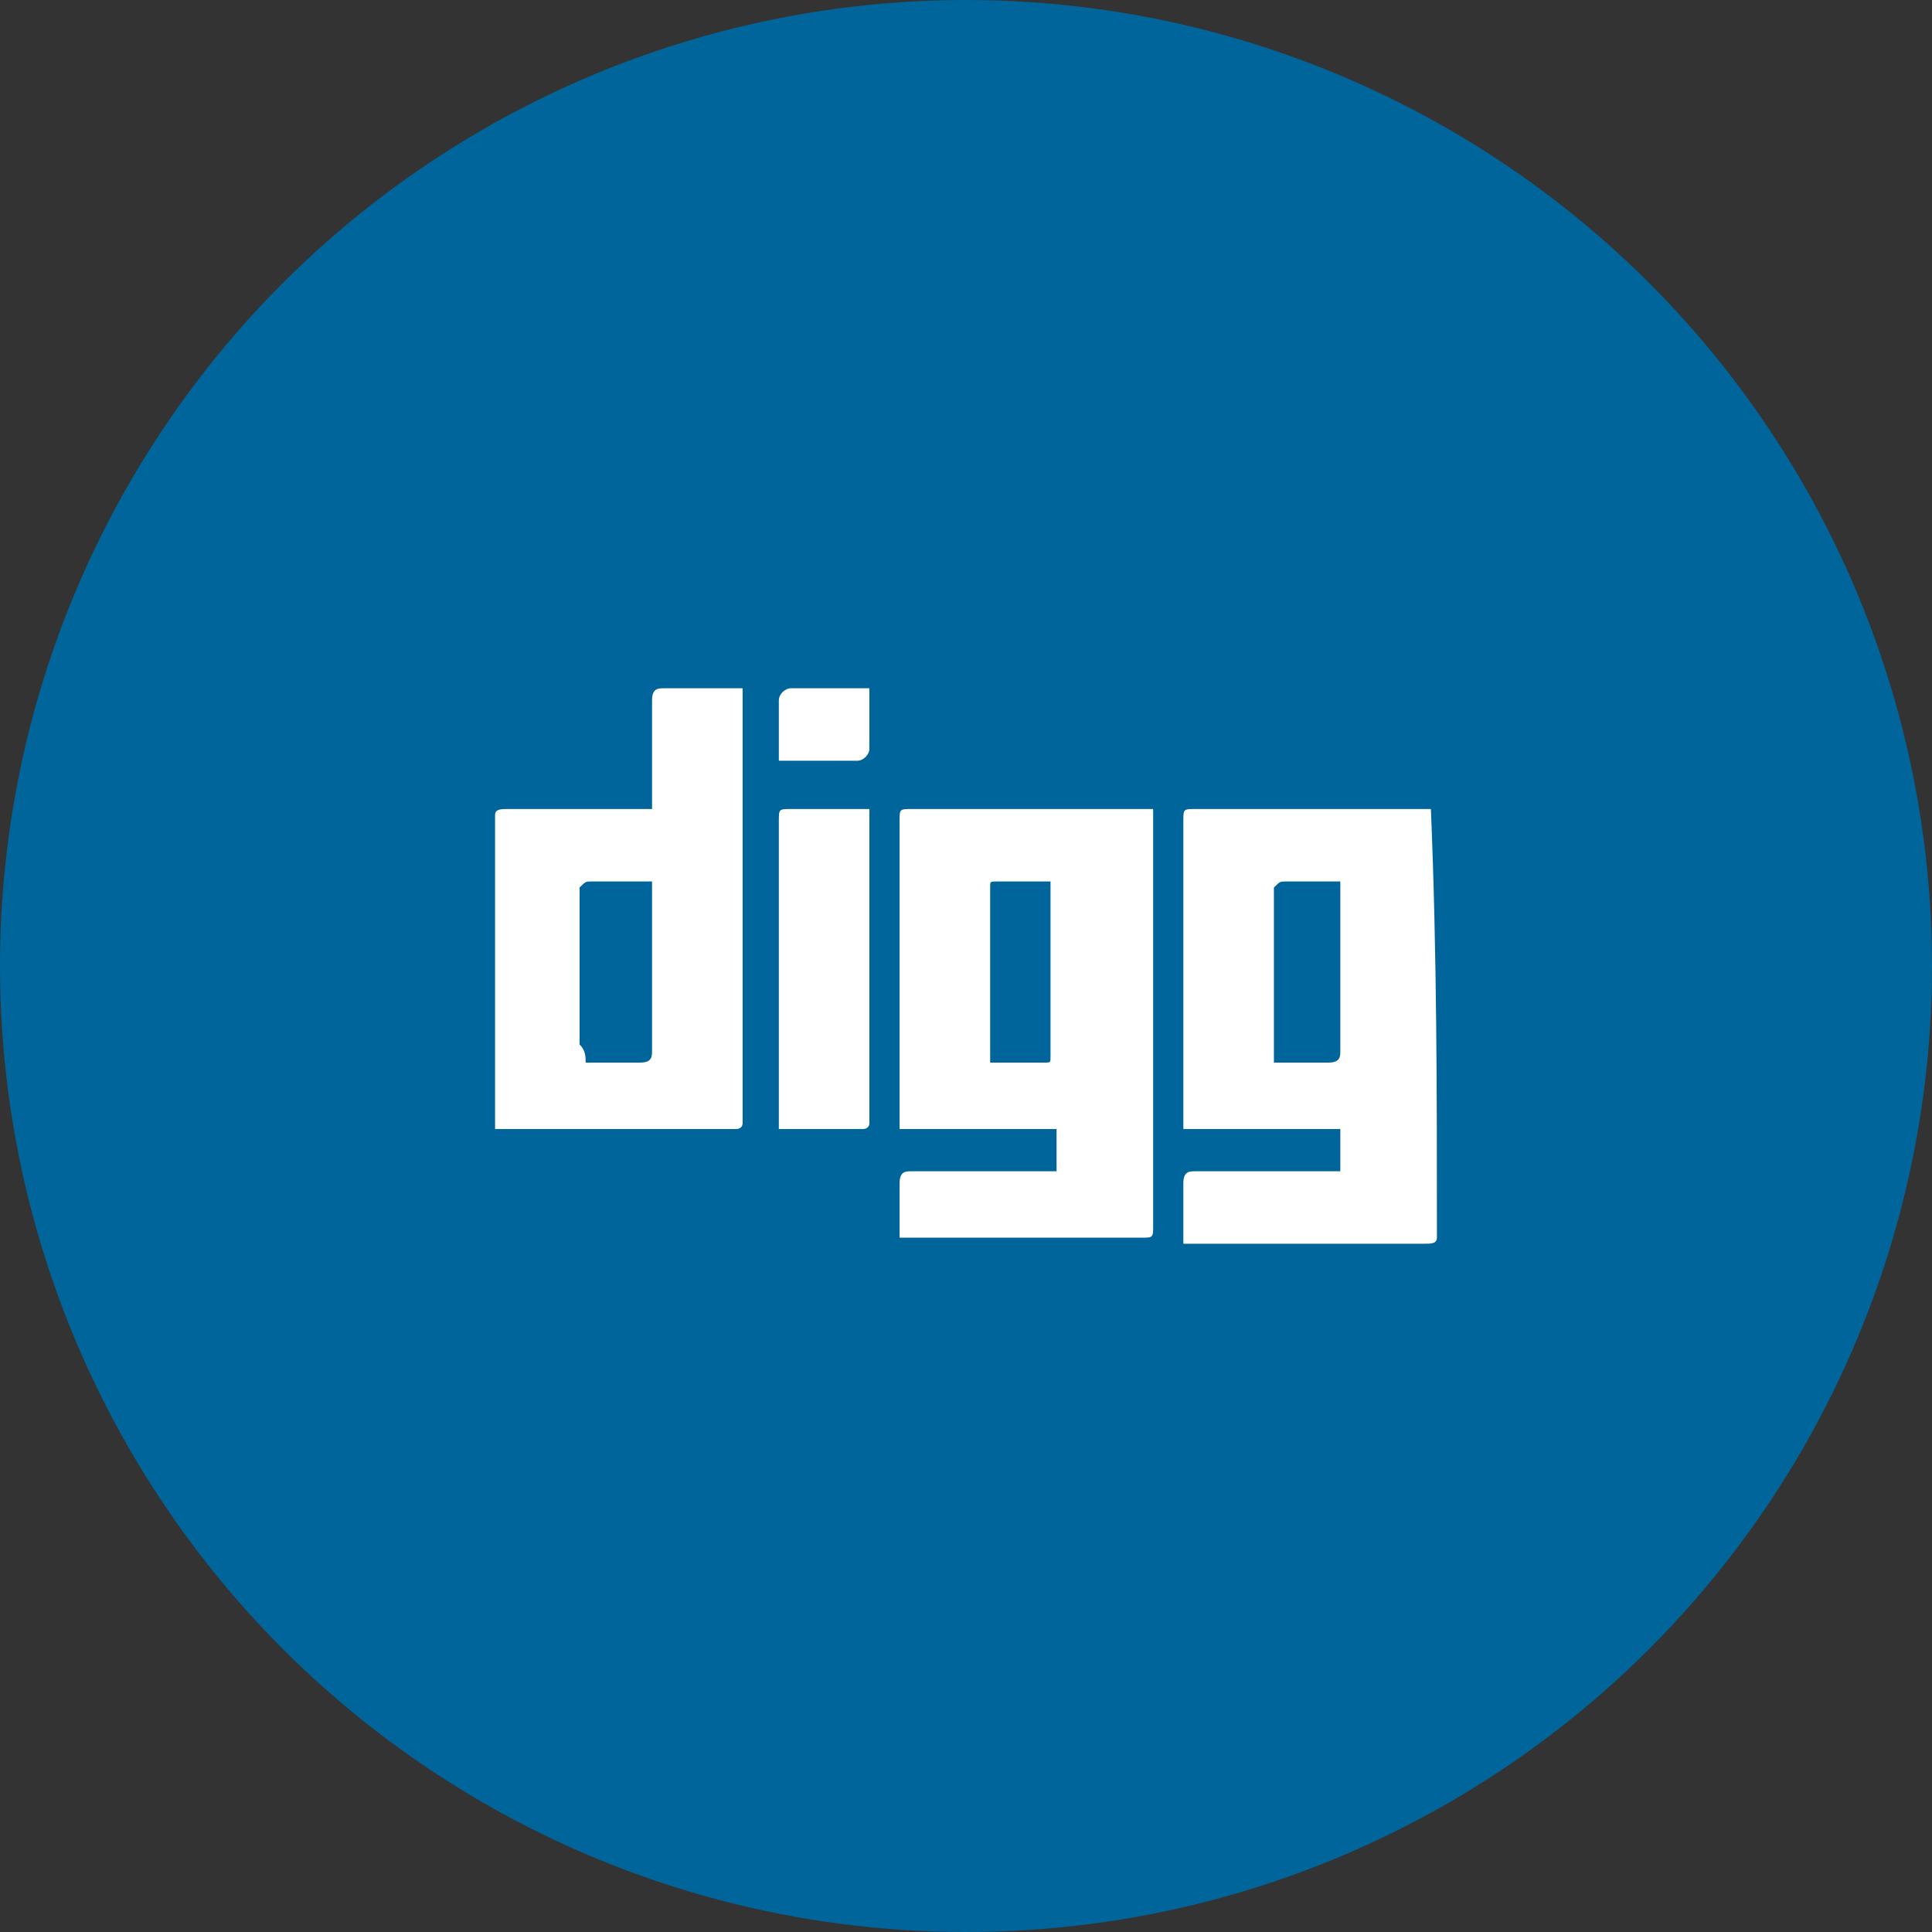 <?xml version="1.0" encoding="UTF-8"?>
<!-- Generator: Adobe Illustrator 21.0.0, SVG Export Plug-In . SVG Version: 6.00 Build 0)  -->
<svg version="1.1" id="Layer_1" xmlns="http://www.w3.org/2000/svg" xmlns:xlink="http://www.w3.org/1999/xlink" x="0px" y="0px" viewBox="0 0 32 32" style="enable-background:new 0 0 32 32;" xml:space="preserve">
<rect x="0" y="0" width="32" height="32" fill="#333333" stroke="none"/>
<style type="text/css">
	.st0{fill:#00659B;}
	.st1{fill:#FFFFFF;}
</style>
<g>
	<circle class="st0" cx="16" cy="16" r="16"/>
	<g>
		<path class="st1" d="M23.8,20.5c0,0.1-0.1,0.1-0.2,0.1c-1.3,0-2.6,0-3.9,0c0,0,0,0-0.1,0c0,0,0,0,0-0.1c0-0.3,0-0.6,0-0.9    c0-0.2,0.1-0.2,0.2-0.2c0.8,0,1.5,0,2.3,0c0,0,0.1,0,0.1,0c0-0.2,0-0.4,0-0.7c-0.9,0-1.7,0-2.6,0c0,0,0-0.1,0-0.1c0-1.7,0-3.4,0-5    c0-0.2,0-0.2,0.2-0.2c1.3,0,2.6,0,3.9,0C23.8,15.8,23.8,18.1,23.8,20.5z M21.1,17.6C21.2,17.6,21.2,17.6,21.1,17.6    c0.3,0,0.6,0,0.9,0c0.2,0,0.2-0.1,0.2-0.2c0-0.9,0-1.8,0-2.7c0,0,0,0,0-0.1c-0.3,0-0.6,0-0.9,0c-0.1,0-0.1,0-0.2,0.1    c0,0,0,0.1,0,0.1c0,0.7,0,1.5,0,2.2C21.1,17.2,21.1,17.4,21.1,17.6z"/>
		<path class="st1" d="M8.2,13.5c0-0.1,0.1-0.1,0.2-0.1c0.8,0,1.5,0,2.3,0c0,0,0.1,0,0.1,0c0,0,0-0.1,0-0.1c0-0.6,0-1.1,0-1.7    c0-0.2,0.1-0.2,0.2-0.2c0.4,0,0.8,0,1.2,0c0,0,0.1,0,0.1,0c0,0,0,0.1,0,0.1c0,2.3,0,4.7,0,7c0,0,0,0.1,0,0.1    c0,0.1-0.1,0.1-0.1,0.1c0,0-0.1,0-0.1,0c-1.3,0-2.6,0-3.9,0C8.2,17,8.2,15.3,8.2,13.5z M9.7,17.6C9.8,17.6,9.8,17.6,9.7,17.6    c0.3,0,0.6,0,0.9,0c0.2,0,0.2-0.1,0.2-0.2c0-0.9,0-1.8,0-2.7c0,0,0,0,0-0.1c-0.3,0-0.6,0-1,0c-0.1,0-0.1,0-0.2,0.1    c0,0,0,0.1,0,0.1c0,0.8,0,1.7,0,2.5C9.7,17.4,9.7,17.5,9.7,17.6z"/>
		<path class="st1" d="M19.1,13.4C19.1,13.4,19.1,13.5,19.1,13.4c0,2.4,0,4.7,0,6.9c0,0.2,0,0.2-0.2,0.2c-1.3,0-2.6,0-3.9,0    c0,0,0,0-0.1,0c0-0.1,0-0.2,0-0.3c0-0.2,0-0.4,0-0.6c0-0.2,0.1-0.2,0.2-0.2c0.8,0,1.5,0,2.3,0c0,0,0.1,0,0.1,0c0-0.2,0-0.4,0-0.7    c-0.9,0-1.7,0-2.6,0c0,0,0-0.1,0-0.1c0-1.7,0-3.4,0-5c0-0.2,0-0.2,0.2-0.2C16.4,13.4,17.7,13.4,19.1,13.4    C19,13.4,19.1,13.4,19.1,13.4z M16.4,17.6c0.3,0,0.6,0,0.9,0c0.1,0,0.1,0,0.1-0.1c0,0,0-0.1,0-0.1c0-0.9,0-1.8,0-2.7    c0,0,0,0,0-0.1c-0.3,0-0.6,0-0.9,0c-0.1,0-0.1,0-0.1,0.1c0,0,0,0.1,0,0.1C16.4,15.7,16.4,16.6,16.4,17.6    C16.4,17.5,16.4,17.6,16.4,17.6z"/>
		<path class="st1" d="M14.4,13.4C14.4,13.4,14.4,13.5,14.4,13.4c0,1.8,0,3.4,0,5.1c0,0,0,0.1,0,0.1c0,0.1-0.1,0.1-0.1,0.1    c-0.5,0-0.9,0-1.4,0c0,0,0-0.1,0-0.1c0-1.7,0-3.4,0-5c0-0.2,0-0.2,0.2-0.2C13.5,13.4,13.9,13.4,14.4,13.4    C14.3,13.4,14.4,13.4,14.4,13.4z"/>
		<path class="st1" d="M14.4,11.4c0,0.3,0,0.7,0,1c0,0.1-0.1,0.2-0.2,0.2c-0.4,0-0.9,0-1.3,0c0,0,0,0,0,0c0,0,0,0,0,0    c0-0.3,0-0.6,0-1c0-0.1,0.1-0.2,0.2-0.2C13.5,11.4,13.9,11.4,14.4,11.4C14.4,11.4,14.4,11.4,14.4,11.4z"/>
	</g>
</g>
</svg>